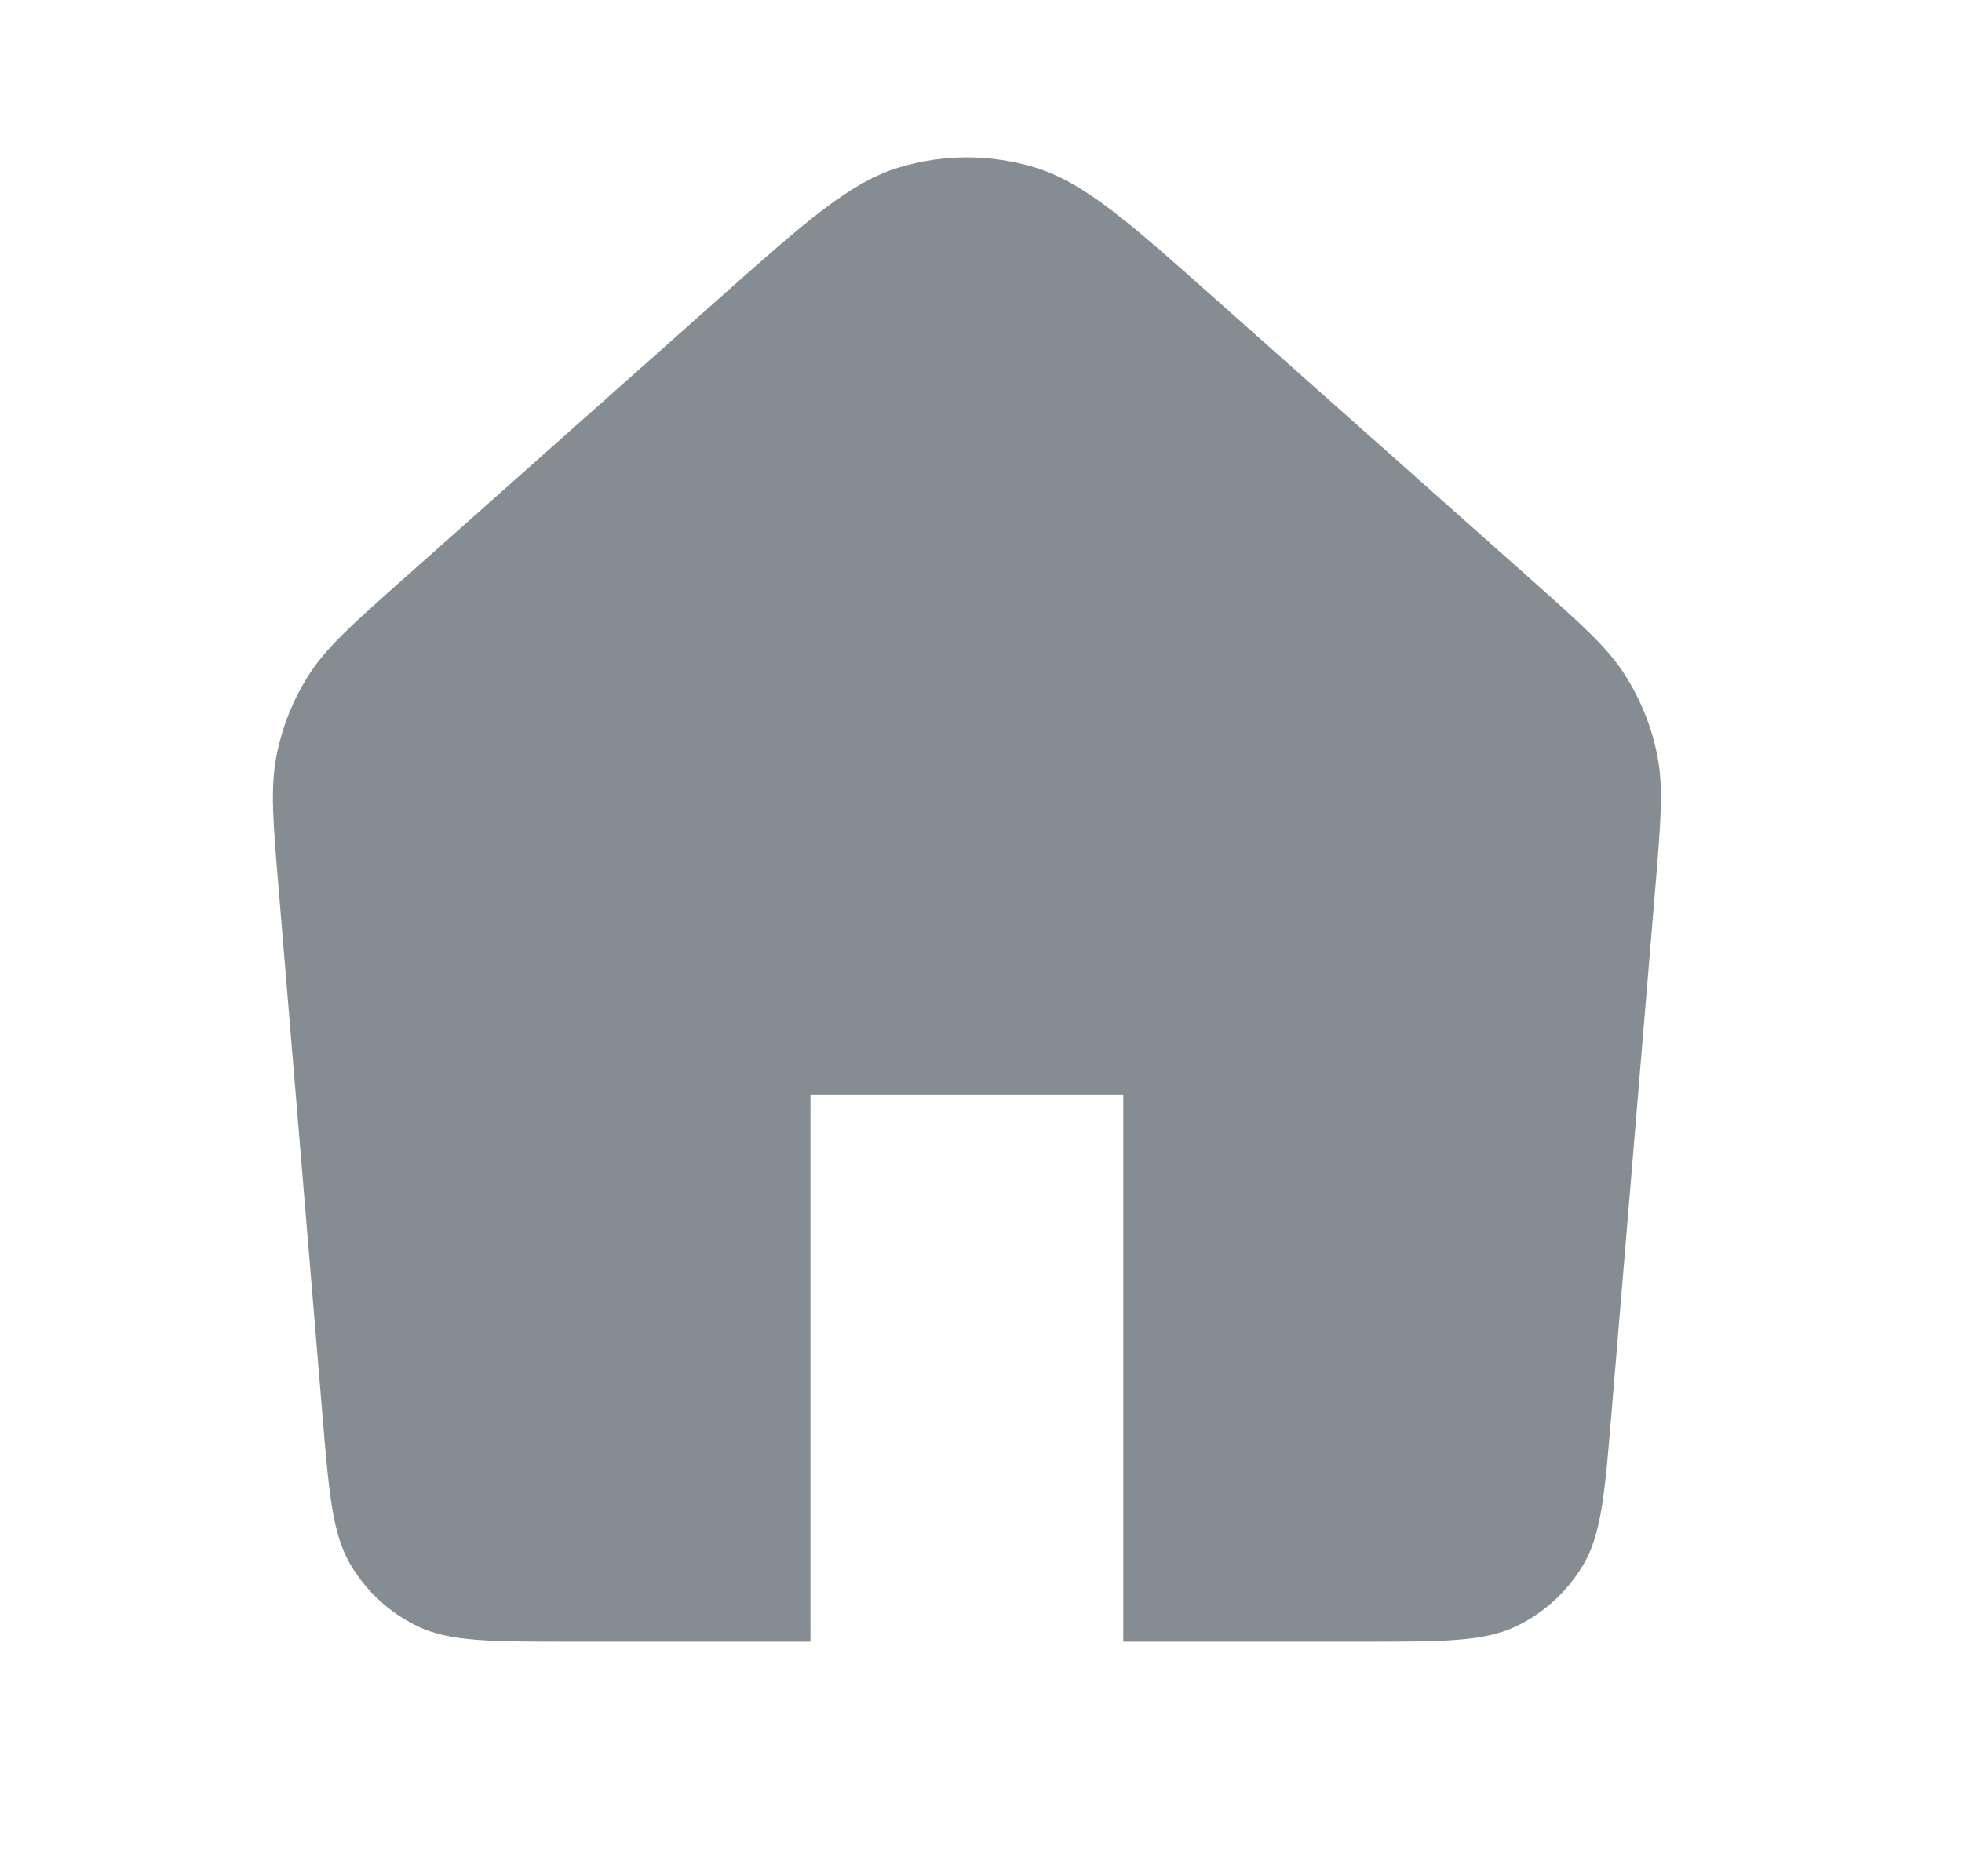 <?xml version="1.0" encoding="UTF-8"?> <svg xmlns="http://www.w3.org/2000/svg" width="23" height="22" viewBox="0 0 23 22" fill="none"><path d="M3.268 10.442C3.201 9.638 3.167 9.236 3.242 8.859C3.308 8.524 3.435 8.205 3.618 7.917C3.825 7.592 4.126 7.324 4.729 6.788L8.412 3.515C9.446 2.595 9.963 2.136 10.547 1.961C11.061 1.807 11.609 1.807 12.123 1.961C12.707 2.136 13.224 2.595 14.258 3.515L17.941 6.788C18.543 7.324 18.845 7.592 19.051 7.917C19.234 8.205 19.362 8.524 19.428 8.859C19.503 9.236 19.469 9.638 19.402 10.442L18.892 16.56C18.813 17.509 18.774 17.983 18.564 18.342C18.378 18.658 18.103 18.912 17.773 19.07C17.397 19.25 16.921 19.25 15.969 19.25H13.168V12.833H9.501V19.25H6.701C5.748 19.25 5.272 19.25 4.897 19.07C4.567 18.912 4.291 18.658 4.106 18.342C3.896 17.983 3.856 17.509 3.777 16.56L3.268 10.442Z" fill="#04121B" fill-opacity="0.48"></path></svg> 